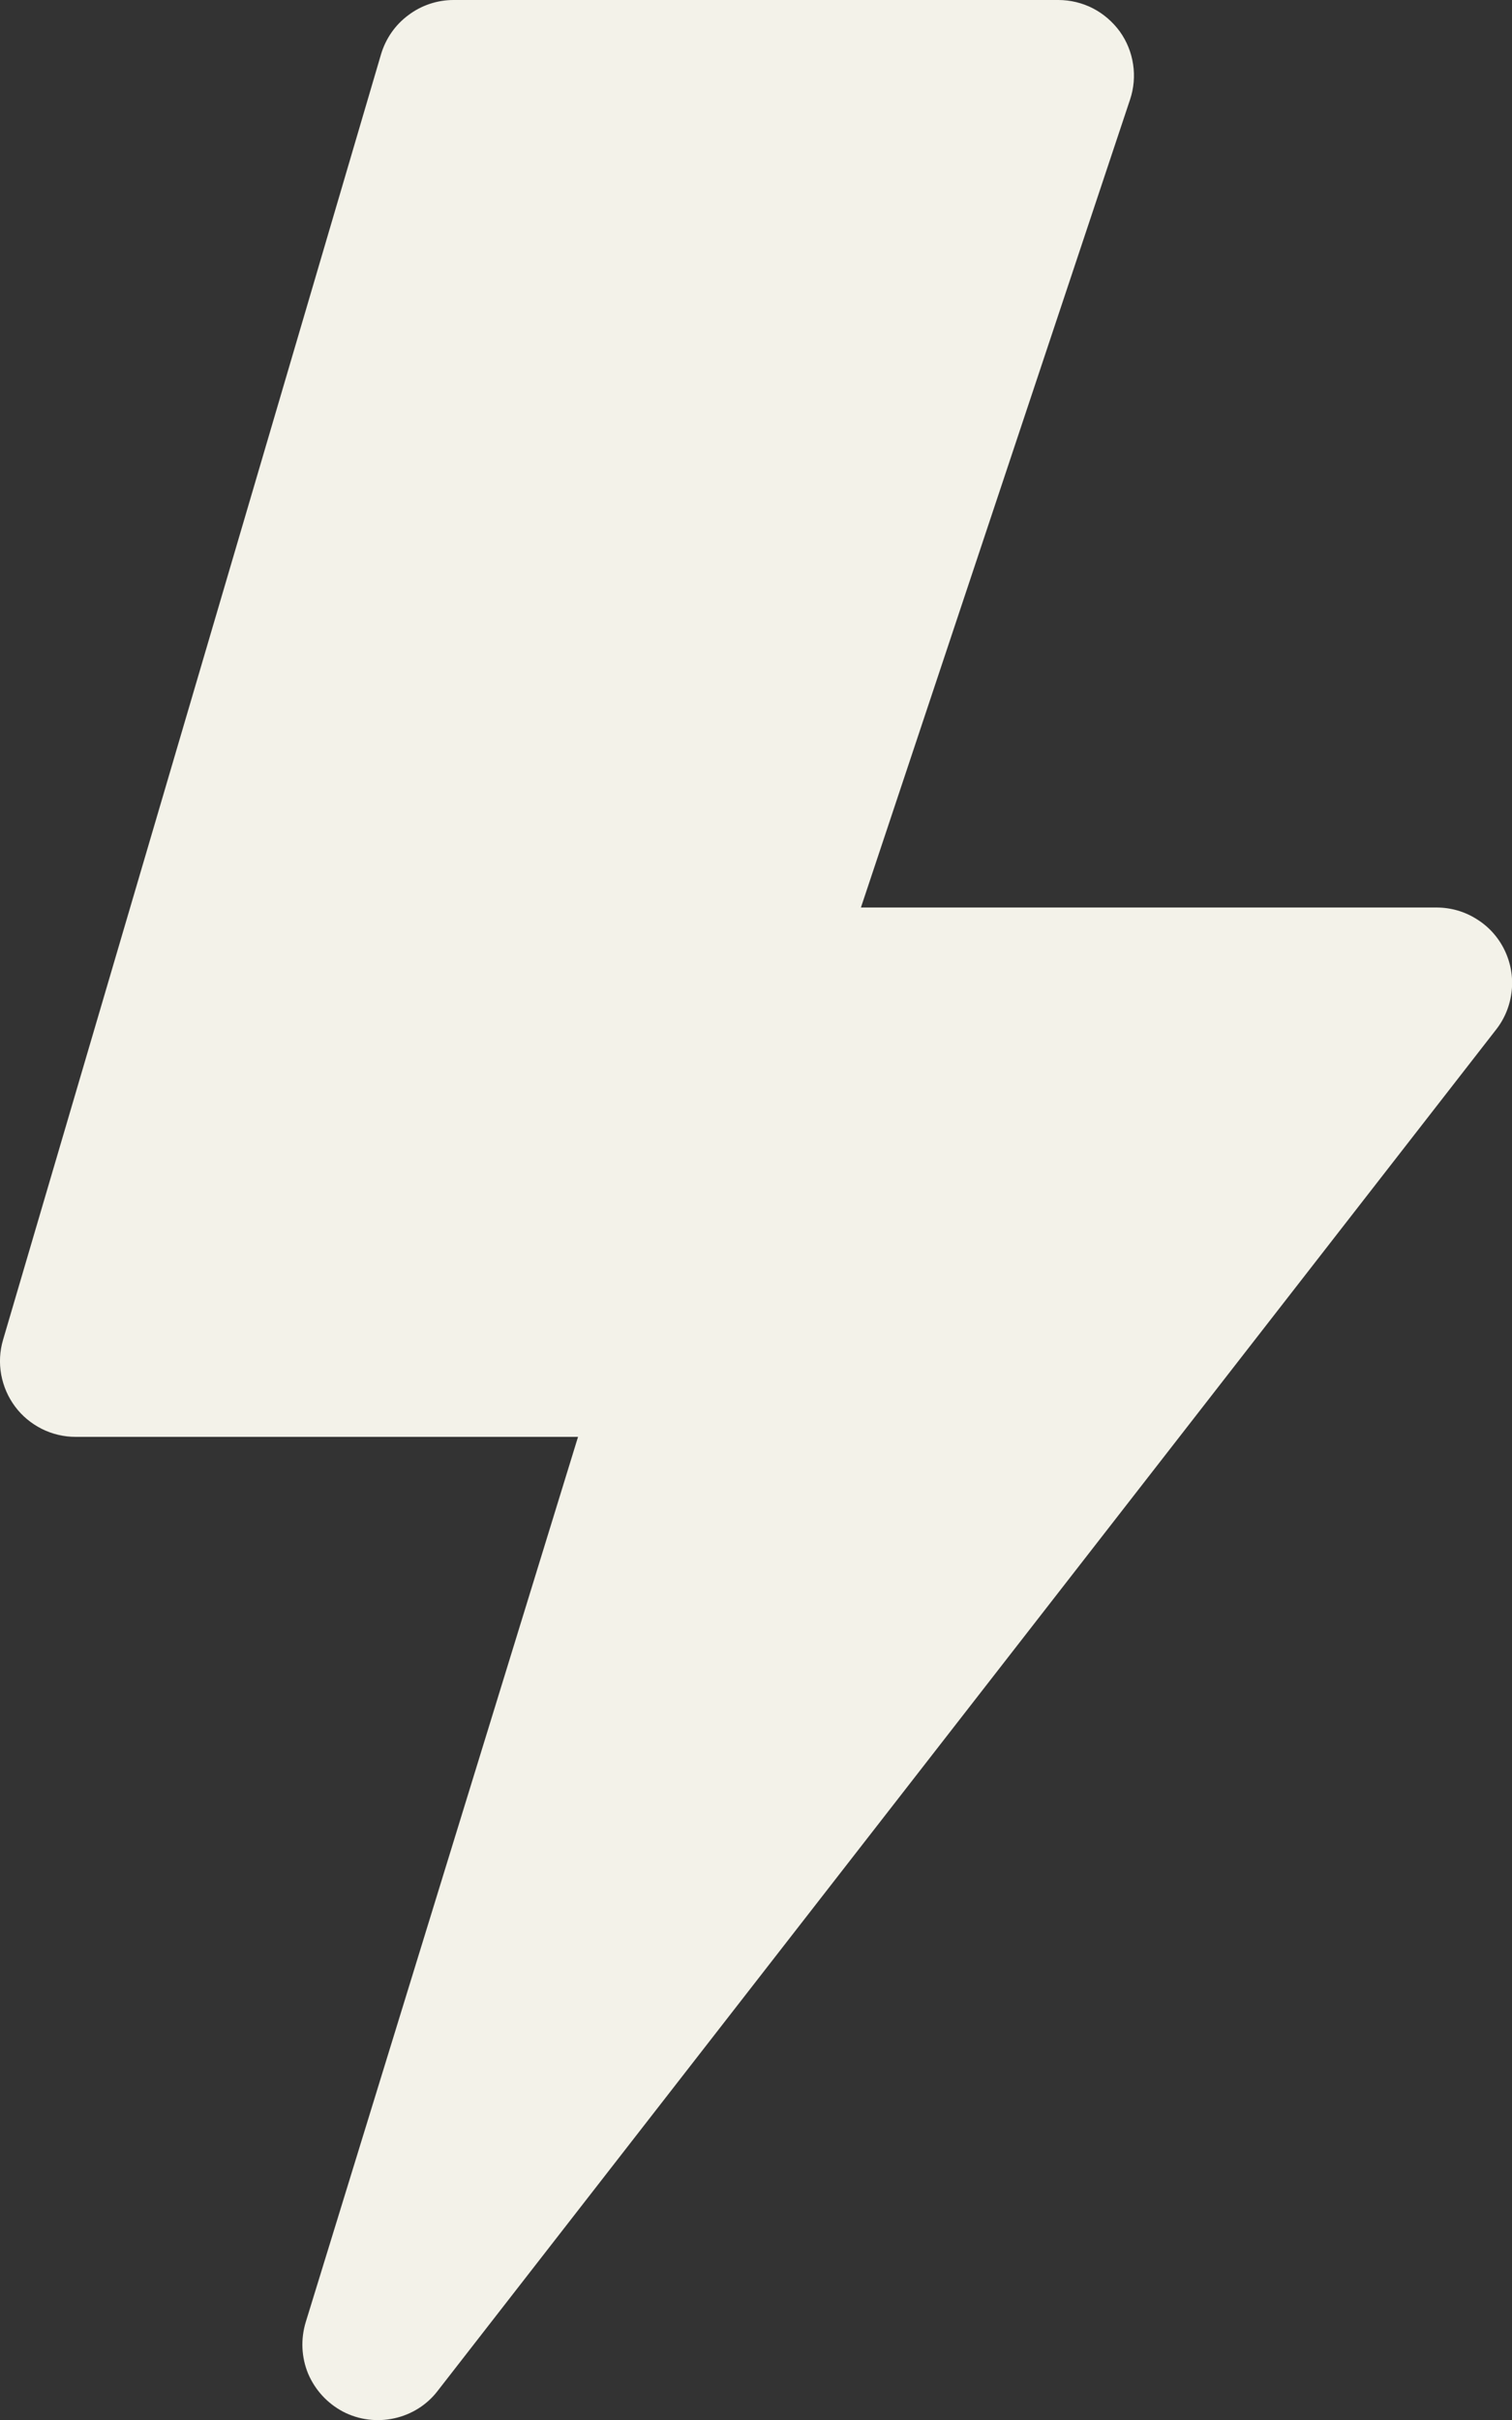 <svg width="10" height="16" viewBox="0 0 10 16" fill="none" xmlns="http://www.w3.org/2000/svg">
<rect x="0" y="0" width="10" height="16" fill="#333333" stroke="none"/>
<path d="M2.52 0.359C2.551 0.255 2.614 0.164 2.701 0.1C2.787 0.035 2.892 -6.31864e-05 3 8.57716e-08H7C7.079 6.01937e-05 7.158 0.019 7.228 0.055C7.298 0.091 7.359 0.144 7.406 0.208C7.452 0.272 7.482 0.346 7.494 0.425C7.506 0.503 7.499 0.583 7.474 0.658L5.694 6H9.5C9.594 6 9.686 6.026 9.765 6.076C9.845 6.125 9.909 6.196 9.95 6.28C9.991 6.364 10.008 6.458 9.998 6.551C9.988 6.645 9.953 6.733 9.895 6.807L2.895 15.807C2.824 15.9 2.722 15.964 2.607 15.989C2.493 16.014 2.373 15.999 2.269 15.945C2.165 15.89 2.084 15.802 2.038 15.694C1.993 15.585 1.988 15.465 2.022 15.353L3.823 9.5H0.5C0.423 9.5 0.346 9.482 0.276 9.447C0.207 9.412 0.146 9.362 0.1 9.3C0.053 9.237 0.022 9.165 0.008 9.089C-0.006 9.012 -0.002 8.934 0.02 8.859L2.52 0.359Z" fill="#F3F2E9"/>
</svg>
